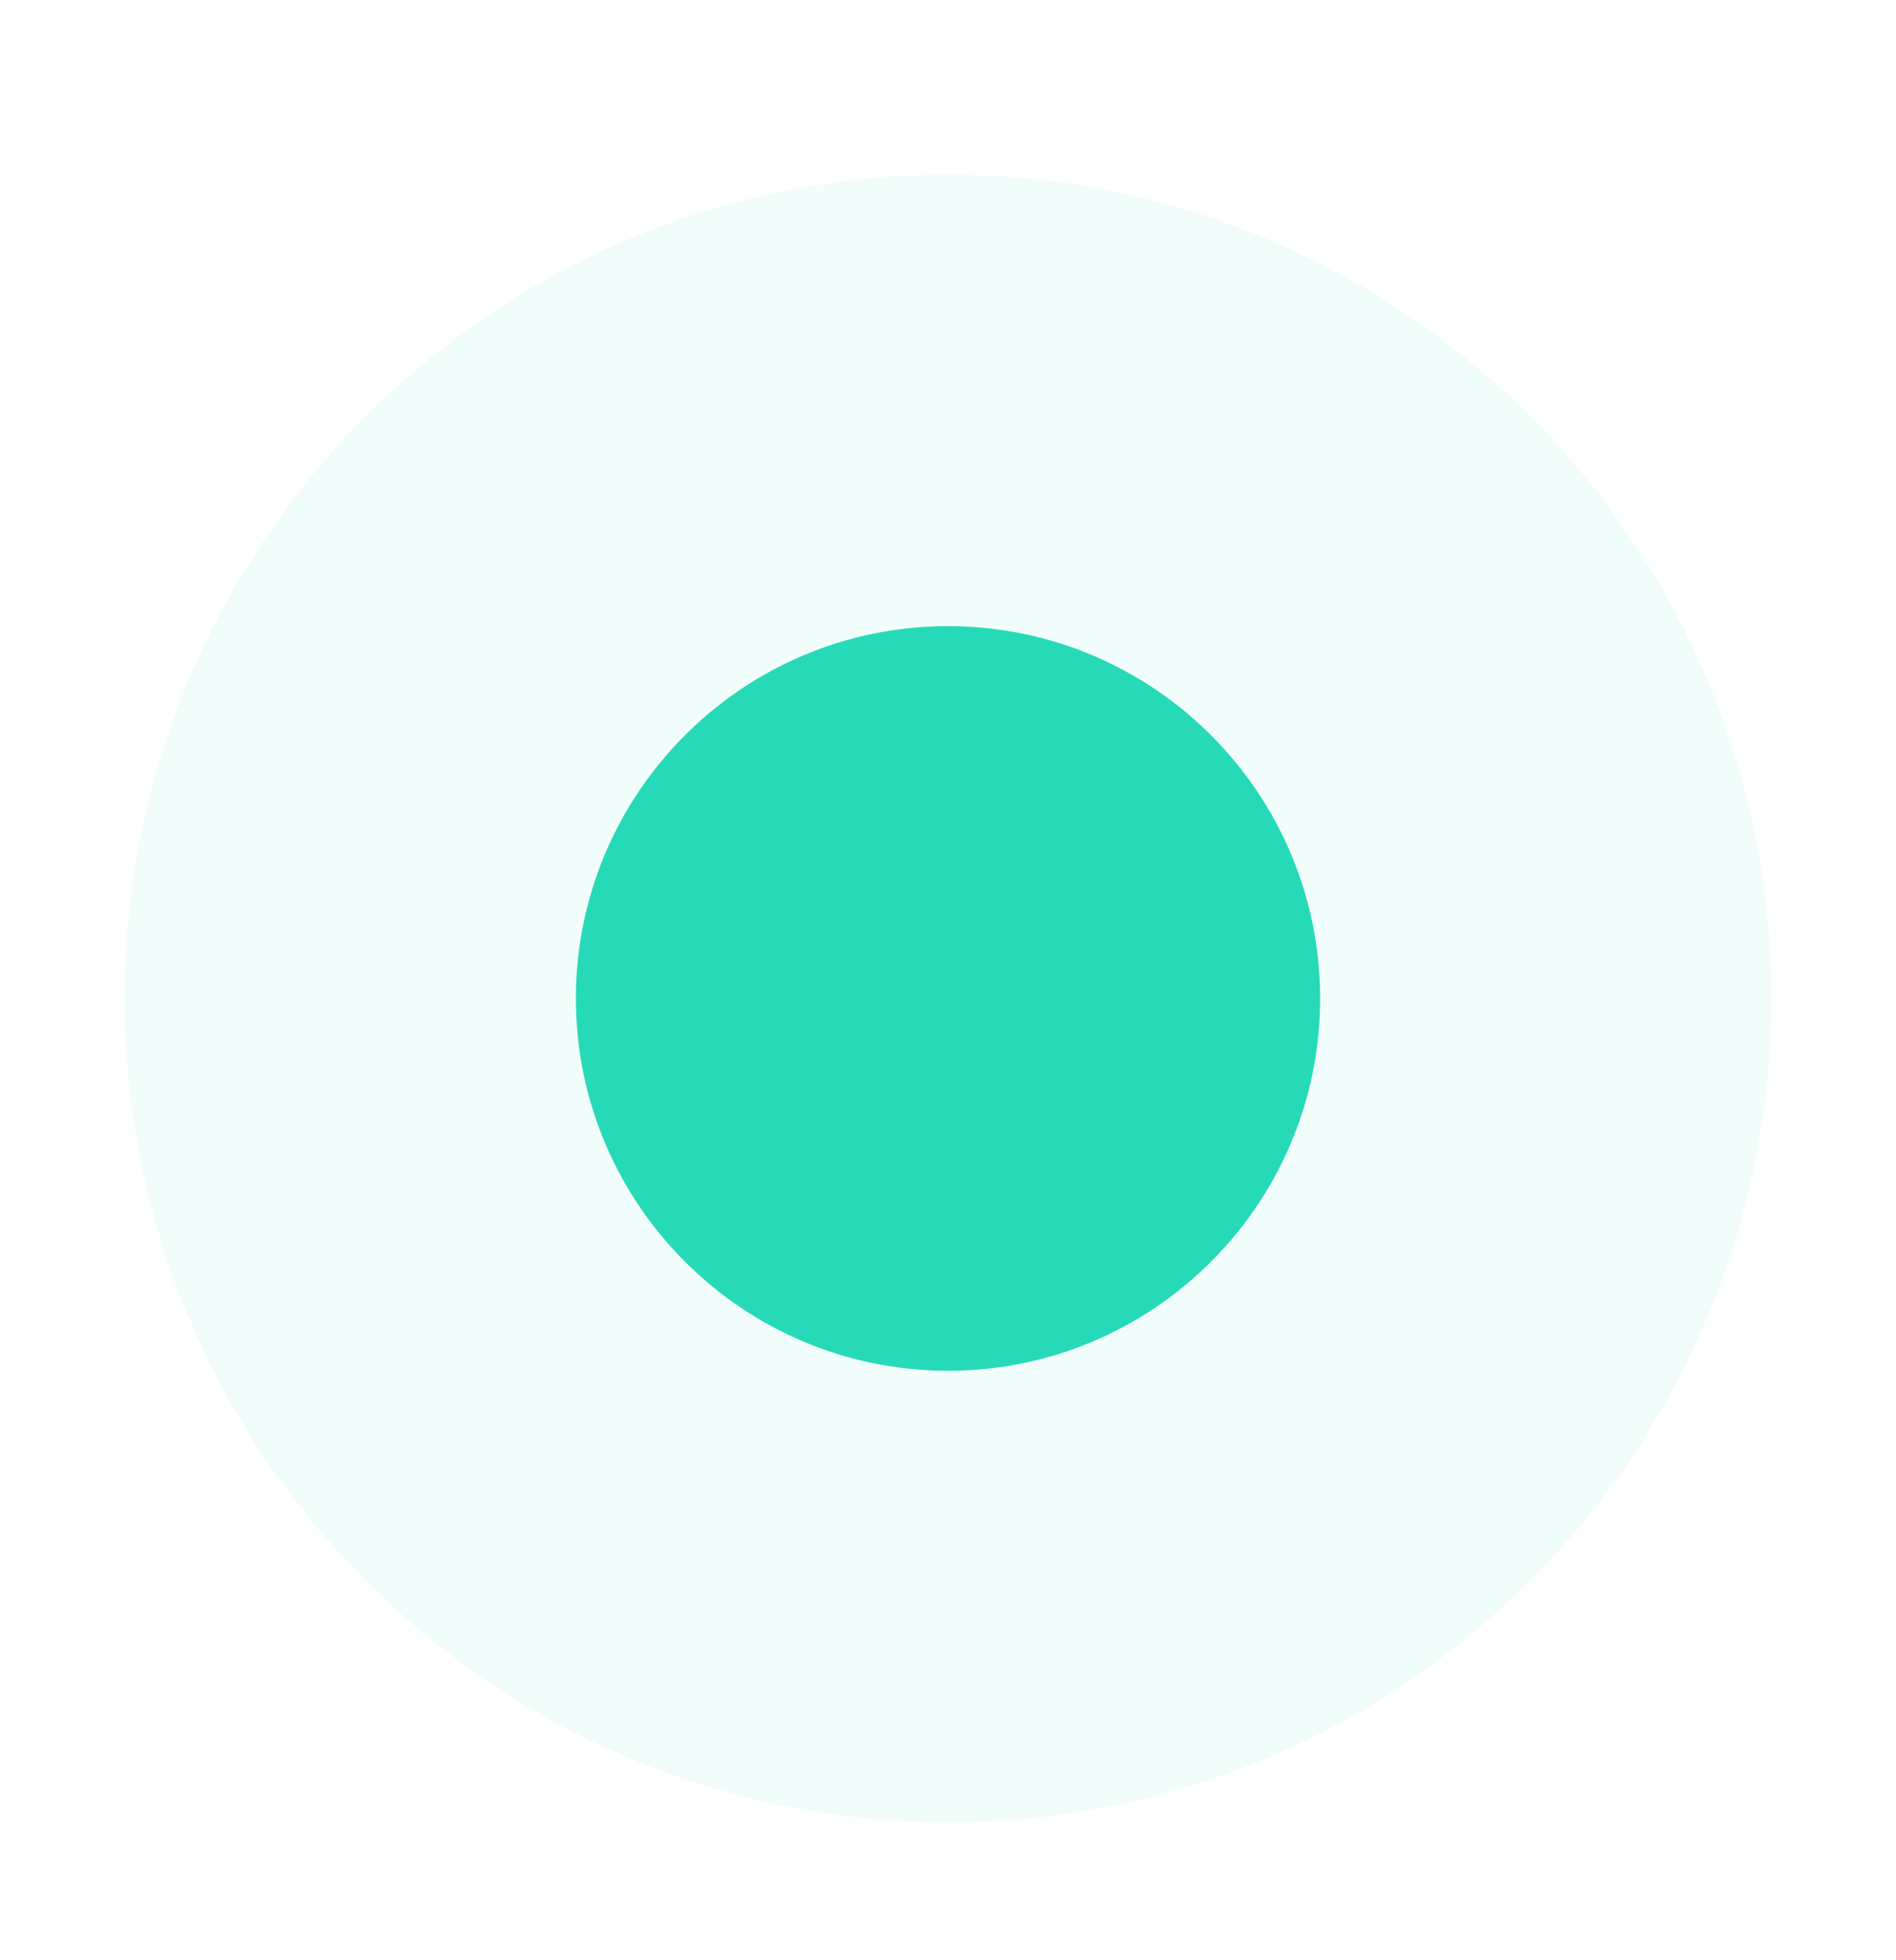 <svg width="30" height="31" viewBox="0 0 30 31" fill="none" xmlns="http://www.w3.org/2000/svg">
<g clip-path="url(#clip0_237_4)">
<mask id="mask0_237_4" style="mask-type:luminance" maskUnits="userSpaceOnUse" x="0" y="0" width="30" height="31">
<path d="M30 0.79H0V30.79H30V0.79Z" fill="white"/>
</mask>
<g mask="url(#mask0_237_4)">
<g opacity="0.069">
<path d="M28.026 15.79C28.026 22.979 22.189 28.817 15 28.817C7.811 28.817 1.974 22.979 1.974 15.79C1.974 8.601 7.811 2.764 15 2.764C22.189 2.764 28.026 8.601 28.026 15.79Z" fill="#27DAB7"/>
</g>
<path d="M20.888 15.79C20.888 19.039 18.249 21.678 15 21.678C11.751 21.678 9.112 19.039 9.112 15.79C9.112 12.541 11.751 9.902 15 9.902C18.249 9.902 20.888 12.541 20.888 15.79Z" fill="#27DAB7"/>
</g>
</g>
<defs>
<clipPath id="clip0_237_4">
<rect width="30" height="30" fill="white" transform="translate(0 0.79)"/>
</clipPath>
</defs>
</svg>

